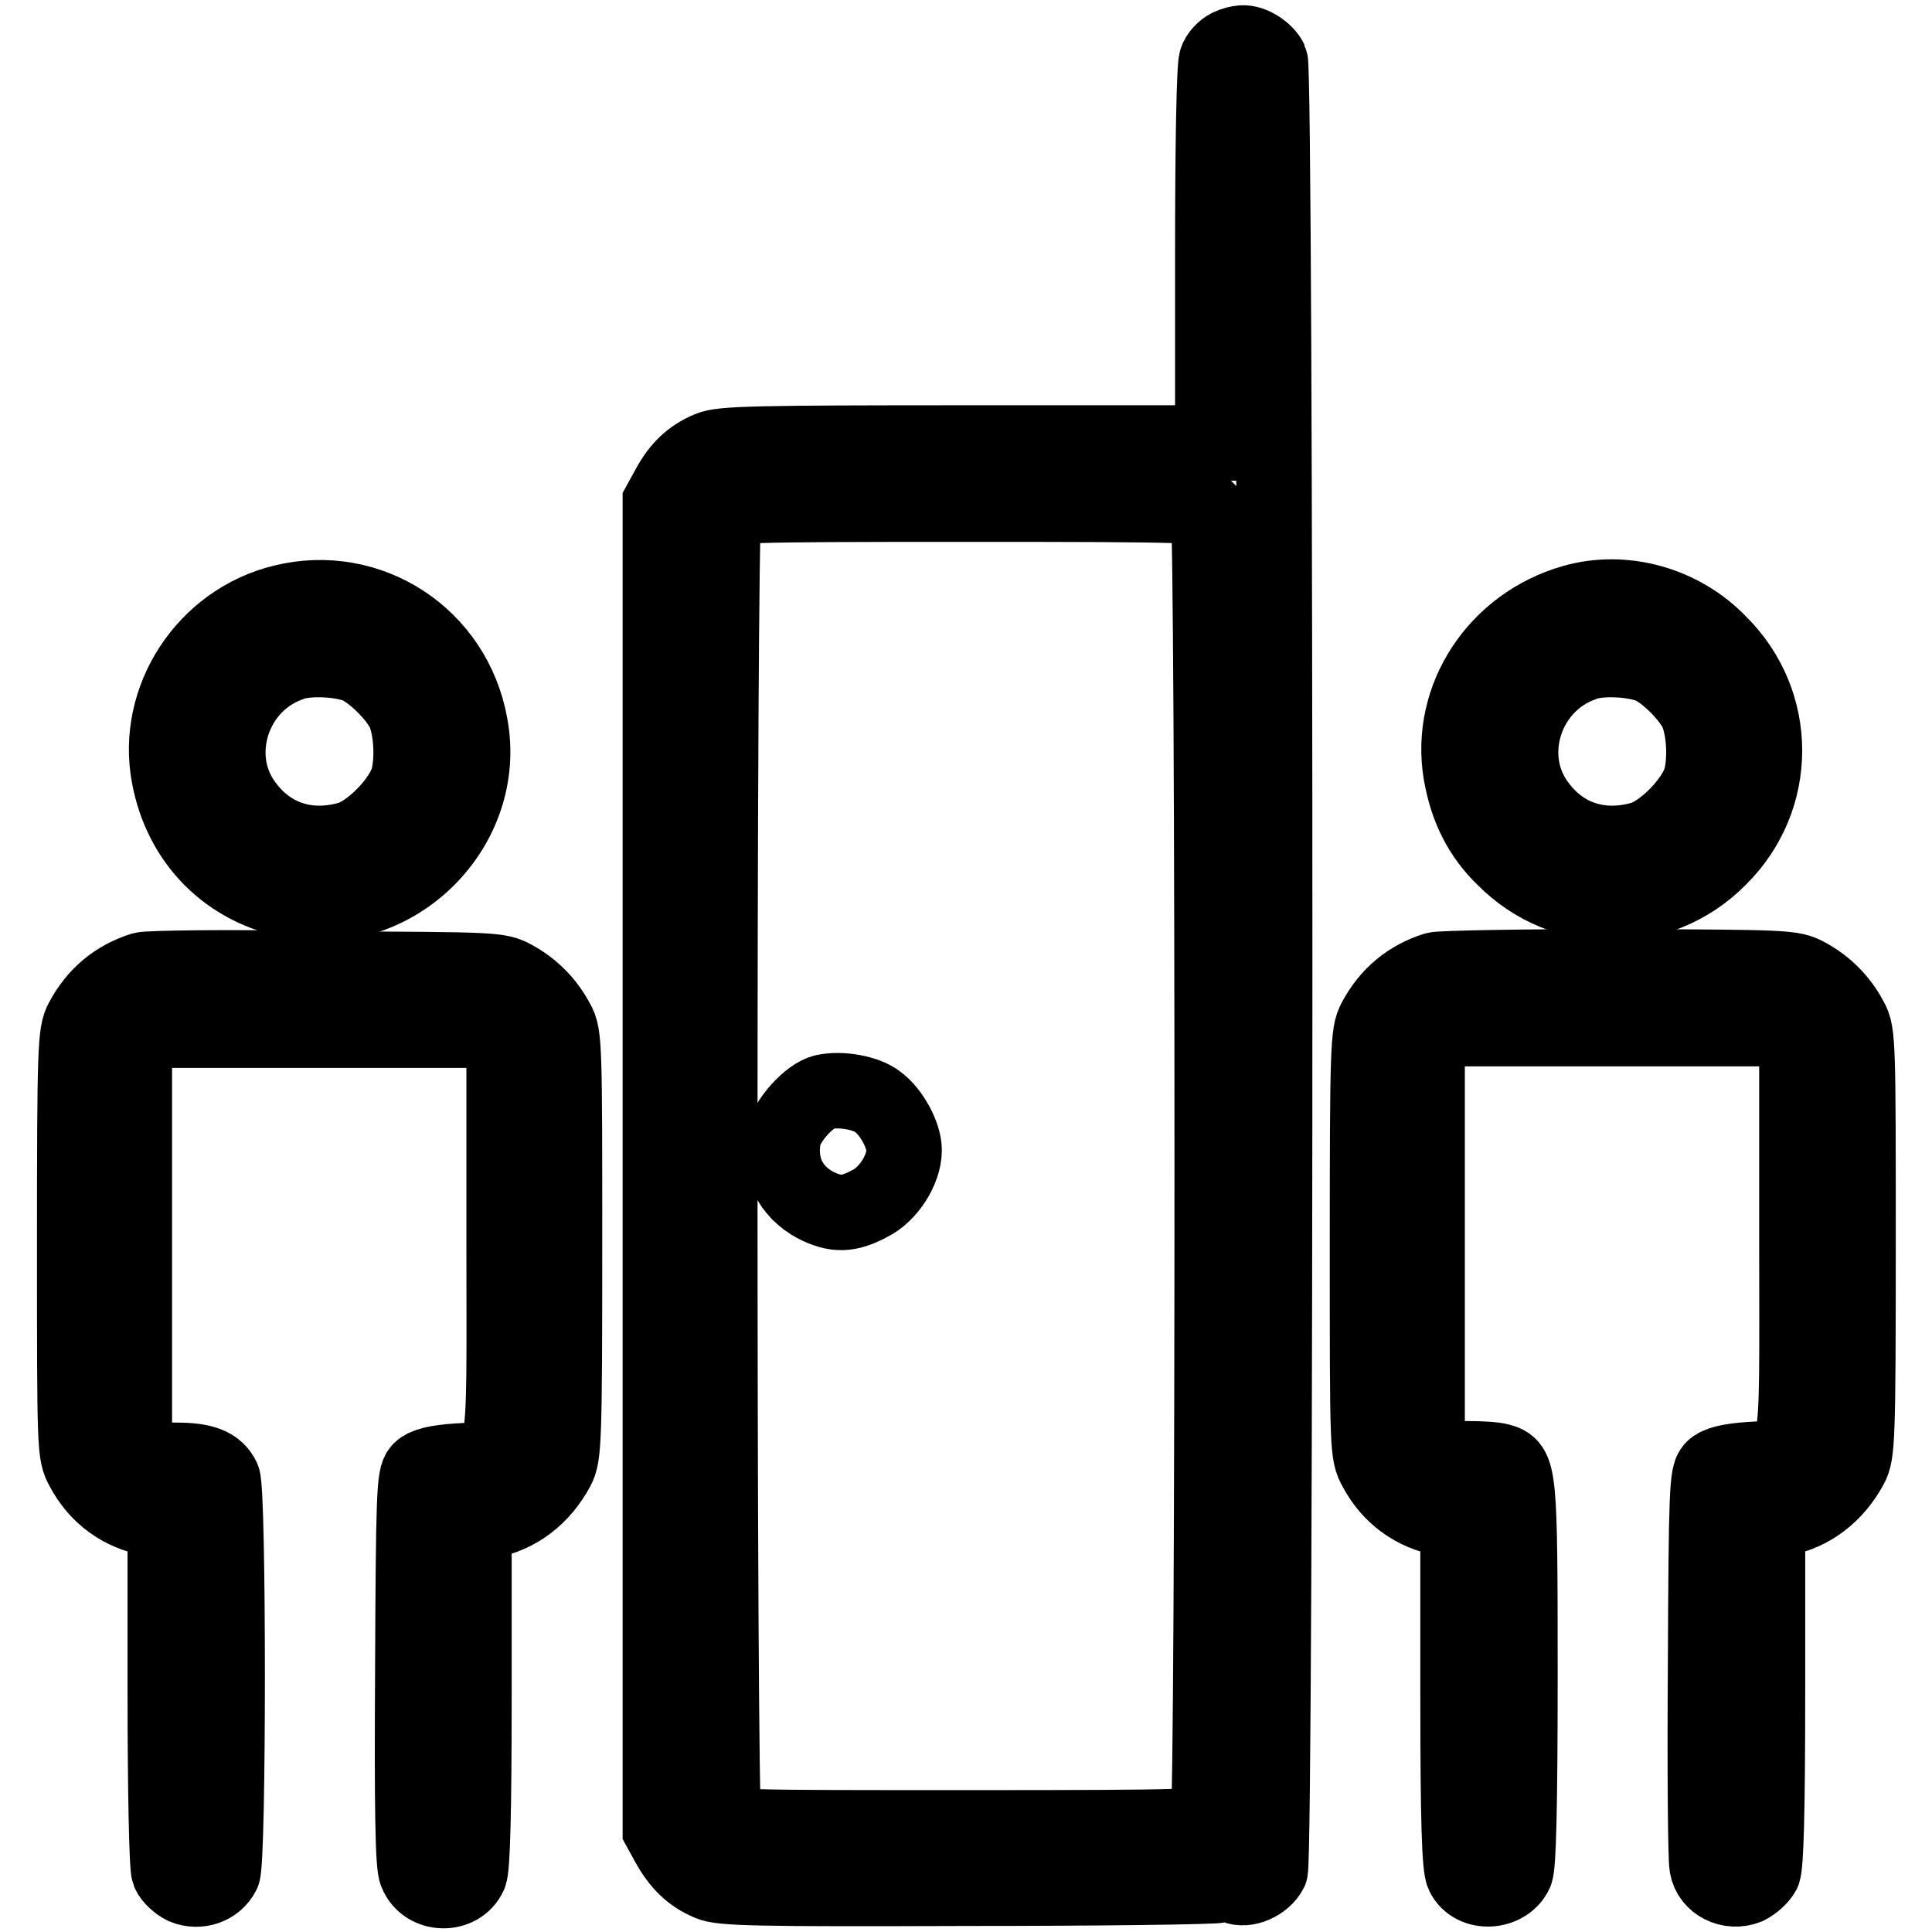 <?xml version="1.0" encoding="utf-8"?>
<!-- Svg Vector Icons : http://www.onlinewebfonts.com/icon -->
<!DOCTYPE svg PUBLIC "-//W3C//DTD SVG 1.1//EN" "http://www.w3.org/Graphics/SVG/1.1/DTD/svg11.dtd">
<svg version="1.1" xmlns="http://www.w3.org/2000/svg" xmlns:xlink="http://www.w3.org/1999/xlink" x="0px" y="0px" viewBox="0 0 256 256" enable-background="new 0 0 256 256" xml:space="preserve">
<g><g><g><path stroke-width="10" fill-opacity="0" stroke="#000000"  d="M162.8,6.2c-0.6,0.3-1.4,1.1-1.6,1.8c-0.3,0.8-0.5,11.1-0.5,26v24.7h-32.4c-28.1,0-32.7,0.1-34.3,0.8c-2.4,1-4,2.5-5.4,5.1l-1.1,2v87.9v87.9l1.1,2c1.4,2.5,3,4.1,5.4,5.1c1.6,0.7,6.2,0.8,34.2,0.7c17.7,0,32.7-0.2,33.3-0.4c0.6-0.3,1.5-0.2,2.1,0.1c1.5,0.7,3.9-0.4,4.7-2c0.8-1.8,0.8-238.1,0-239.9c-0.6-1.2-2.4-2.4-3.7-2.3C164.2,5.7,163.4,5.9,162.8,6.2z M160.1,67.8c0.7,1.4,0.7,172,0,173.4c-0.5,0.9-1.4,1-32.1,1c-30.7,0-31.6,0-32.1-1c-0.7-1.4-0.7-172,0-173.4c0.5-0.9,1.4-1,32.1-1C158.7,66.8,159.6,66.9,160.1,67.8z"/><path stroke-width="10" fill-opacity="0" stroke="#000000"  d="M109.2,144.7c-1.9,0.4-5,3.8-5.4,6c-0.7,3.9,0.9,7.2,4.3,9c2.6,1.3,4.3,1.3,7.1-0.2c2.5-1.2,4.6-4.5,4.6-7.1c0-2-1.7-5.1-3.5-6.4C114.8,144.8,111.4,144.2,109.2,144.7z"/><path stroke-width="10" fill-opacity="0" stroke="#000000"  d="M37.5,79.8c-10.3,2.5-17,12.8-15.1,23c1.6,8.7,7.8,15,16.6,16.6c13.5,2.5,25.8-9.8,23.3-23.3C60.2,84.3,48.9,77,37.5,79.8z M47.8,88.4c2,1.1,4.5,3.6,5.6,5.6c1.1,2.1,1.4,6.4,0.7,9.1c-0.8,3-5,7.3-7.9,8.1c-5.7,1.6-10.9-0.3-14.1-5.1c-4.2-6.3-1.2-15.4,6.2-18.1C40.5,87,45.7,87.3,47.8,88.4z"/><path stroke-width="10" fill-opacity="0" stroke="#000000"  d="M208.5,79.8c-10.2,2.9-16.6,12.7-14.9,22.7c0.8,4.6,2.6,8.2,5.7,11.2c7.9,8,20.6,8,28.5,0c8-7.9,8-20.6,0-28.5C222.8,80,215.2,77.9,208.5,79.8z M219.1,88.4c2,1.1,4.5,3.6,5.6,5.6c1.1,2.1,1.4,6.4,0.7,9.1c-0.8,3-5,7.3-7.9,8.1c-5.7,1.6-10.9-0.3-14.1-5.1c-4.2-6.3-1.2-15.4,6.2-18.1C211.8,87,216.9,87.3,219.1,88.4z"/><path stroke-width="10" fill-opacity="0" stroke="#000000"  d="M18.9,128.5c-3.5,1.1-6.2,3.3-8,6.7c-0.9,1.7-1,3.4-1,29.6c0,27.5,0,27.8,1.1,29.8c1.9,3.6,5.1,5.9,9,6.6l1.9,0.4v22.6c0,12.5,0.2,23.2,0.5,23.9c0.3,0.7,1.2,1.5,2,1.9c2,0.8,4.2,0,5.1-1.8c0.8-1.8,0.8-50.6,0-52.3c-0.8-1.7-2.5-2.4-6.1-2.4c-2.5,0-3.3-0.2-4.3-1.3l-1.3-1.2v-26v-26l1.3-1.2l1.2-1.3h22h22l1.2,1.3l1.3,1.2v25.9c0,30.7,0.6,28.2-6.1,28.7c-3,0.2-4.4,0.6-5,1.2c-0.8,0.8-0.9,3.1-1,26.5c-0.1,17.9,0,26,0.5,26.9c1.2,3,5.7,3.1,7,0.2c0.4-0.9,0.6-8.2,0.6-23.9v-22.6l1.9-0.4c3.9-0.7,7.1-3.2,9.1-6.9c0.9-1.7,1-3.4,1-29.6c0-26.2,0-27.9-1-29.6c-1.3-2.5-3.3-4.5-5.7-5.8c-2-1.1-2.5-1.1-25-1.2C30.5,128.1,19.6,128.3,18.9,128.5z"/><path stroke-width="10" fill-opacity="0" stroke="#000000"  d="M190.2,128.5c-3.5,1.1-6.2,3.3-8,6.7c-0.9,1.7-1,3.4-1,29.6c0,27.5,0,27.8,1.1,29.8c1.9,3.6,5.1,5.9,9,6.6l1.9,0.4v22.8c0,17,0.2,23,0.7,24c1.3,2.7,5.7,2.4,6.9-0.3c0.4-0.9,0.6-8.8,0.6-26.3c0-26.9-0.1-27.5-2.7-28.2c-0.7-0.2-2.5-0.3-4.1-0.3c-2.4,0-3.2-0.2-4.2-1.3l-1.3-1.2v-26v-26l1.3-1.2l1.2-1.3h22h22l1.2,1.3l1.3,1.2v25.9c0,30.7,0.6,28.2-6.1,28.7c-3,0.2-4.4,0.6-5,1.2c-0.8,0.8-0.9,3.1-1,25.9c-0.1,13.8,0,25.8,0.2,26.8c0.4,2.3,3,3.6,5.3,2.7c0.8-0.4,1.7-1.2,2.1-1.9c0.4-0.9,0.6-8.2,0.6-23.9v-22.6l1.9-0.4c3.9-0.7,7.1-3.2,9.1-6.9c0.9-1.7,1-3.4,1-29.6c0-26.1,0-27.9-1-29.6c-1.3-2.5-3.3-4.5-5.7-5.8c-2-1.1-2.5-1.1-25-1.2C201.8,128.1,190.9,128.3,190.2,128.5z"/></g></g></g>
</svg>